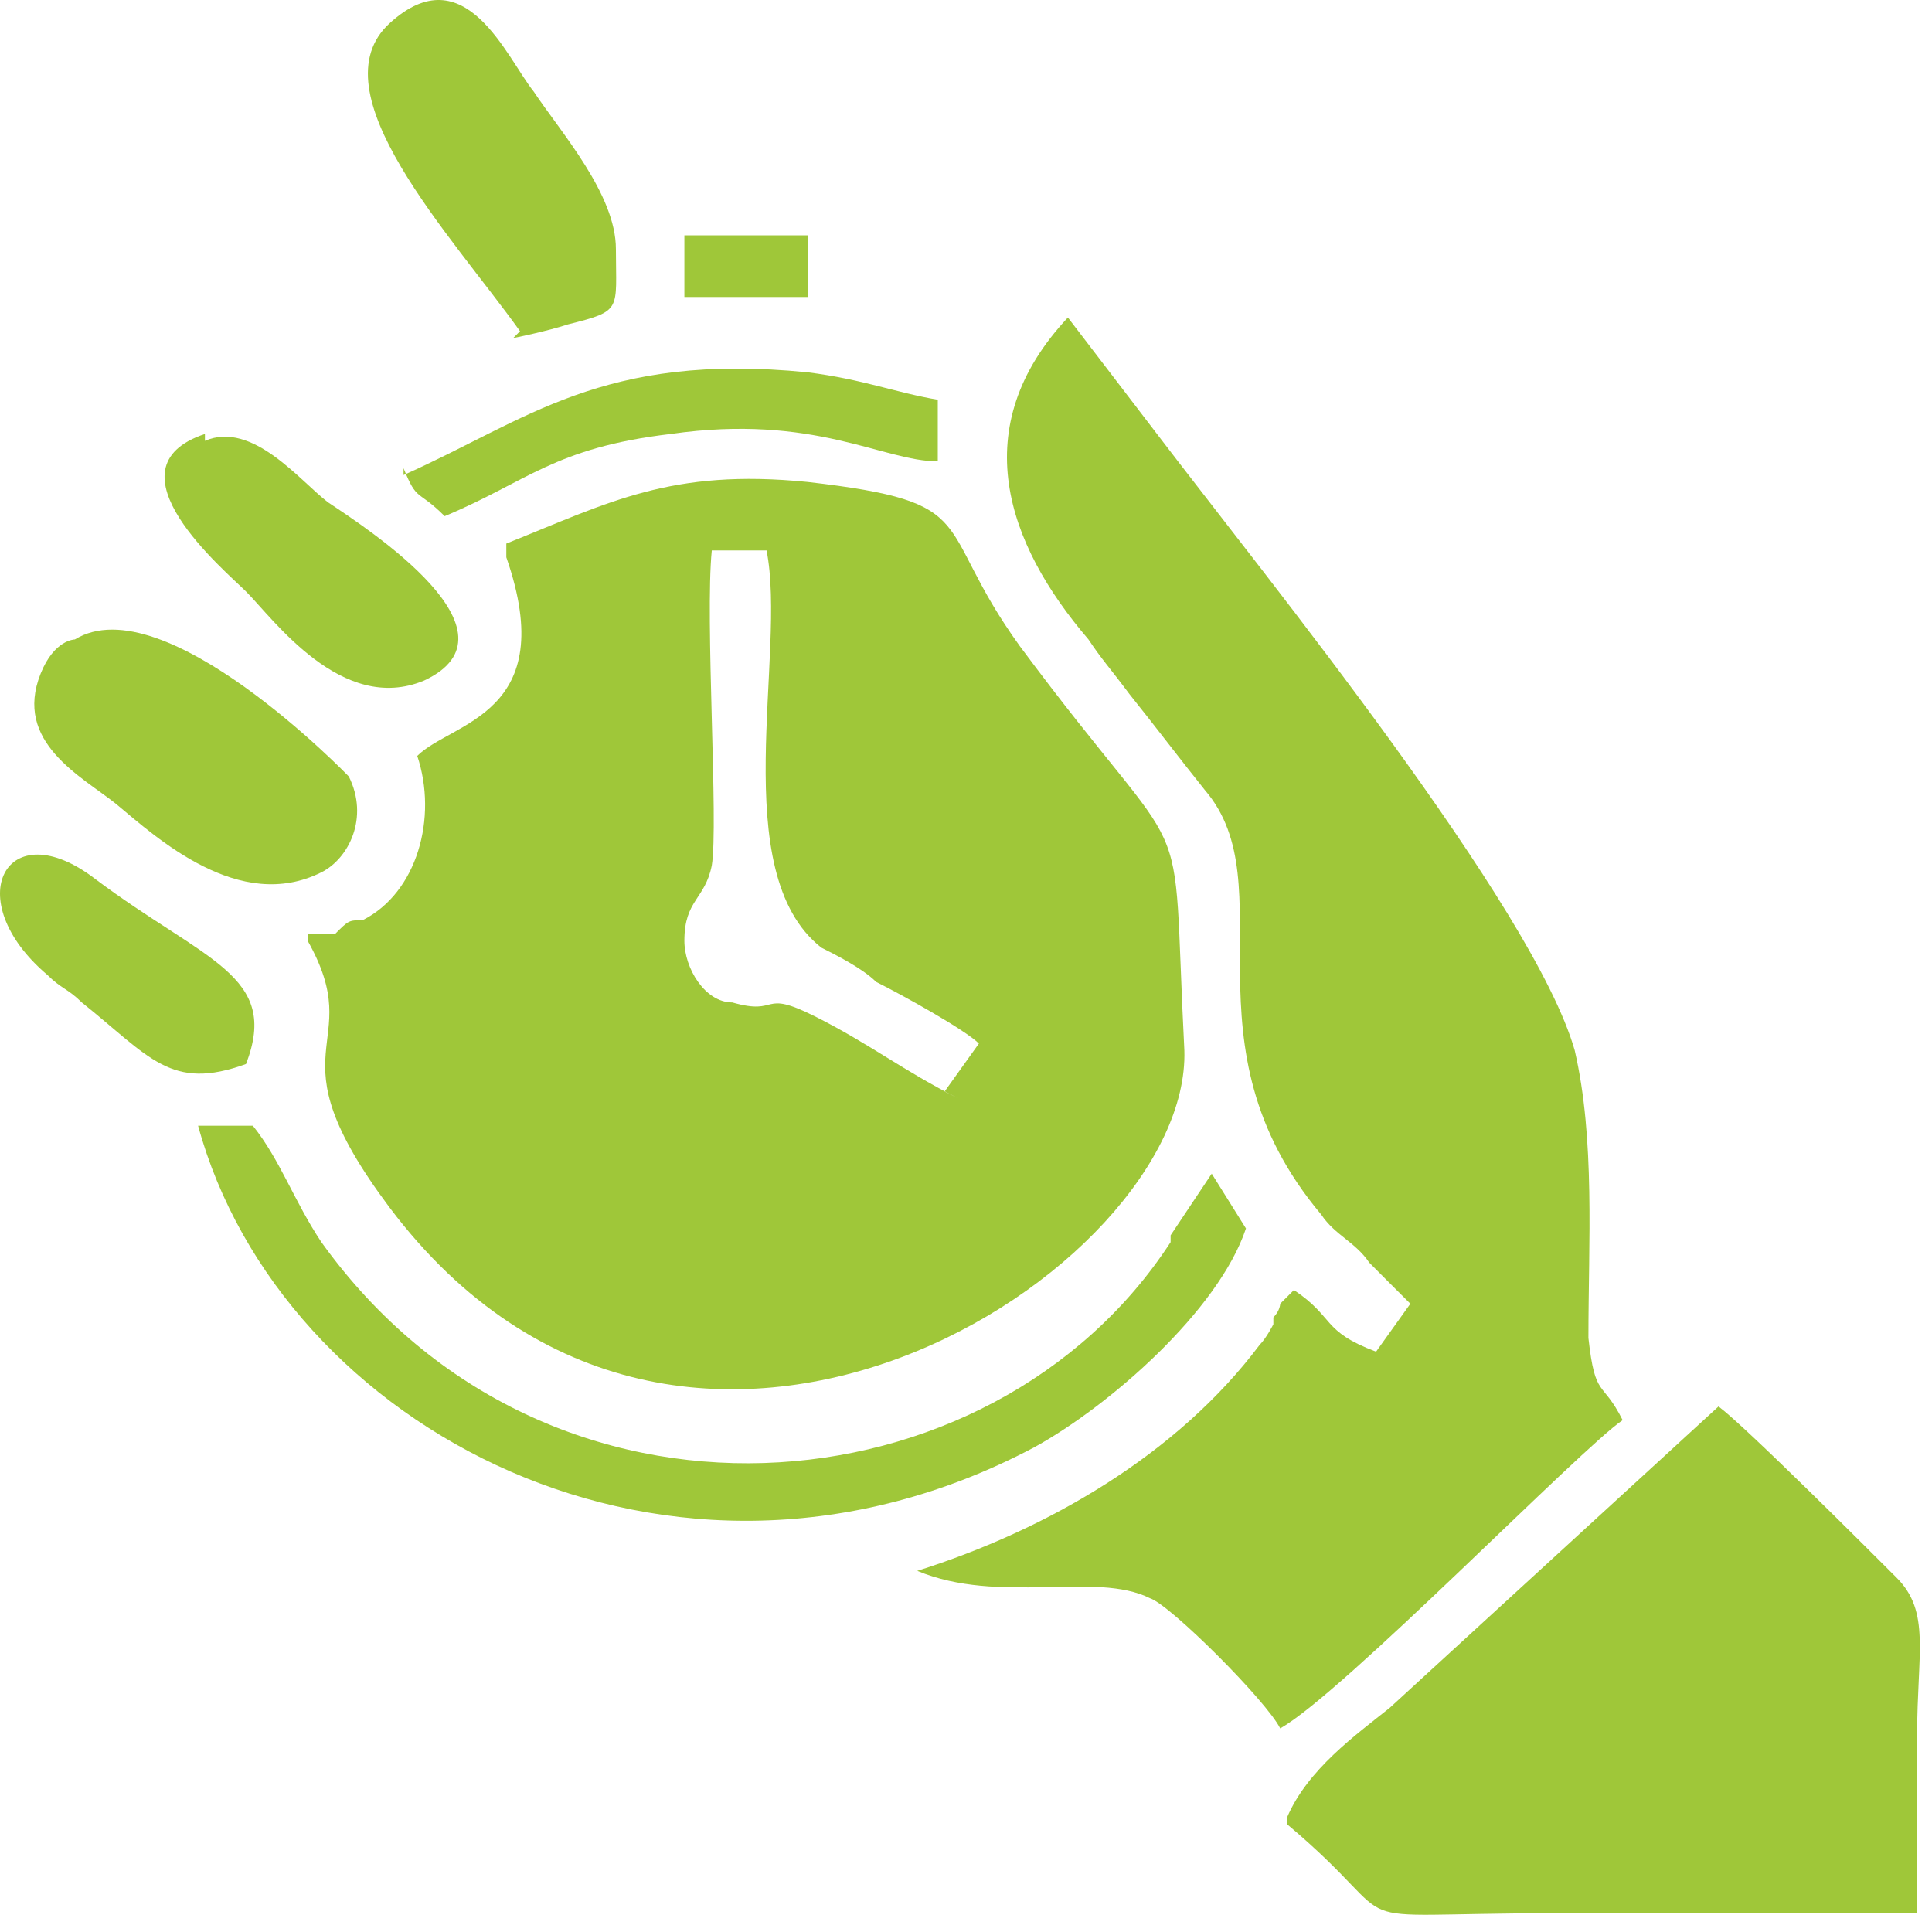 <svg width="43" height="43" viewBox="0 0 43 43" fill="none" xmlns="http://www.w3.org/2000/svg">
<path fill-rule="evenodd" clip-rule="evenodd" d="M21.329 24.445C20.11 23.836 19.348 23.226 18.128 22.616C16.909 22.006 17.366 22.616 16.299 22.311C15.689 22.311 15.232 21.549 15.232 20.939C15.232 20.025 15.689 20.025 15.842 19.263C15.994 18.348 15.689 13.775 15.842 12.251H17.061C17.518 14.537 16.147 19.415 18.281 21.092C18.585 21.244 19.195 21.549 19.5 21.854C20.11 22.159 21.482 22.921 21.787 23.226L21.024 24.293L21.329 24.445ZM11.269 12.403C12.488 15.909 10.049 16.062 9.287 16.824C9.745 18.196 9.287 19.872 8.068 20.482C7.763 20.482 7.763 20.482 7.458 20.787C7.458 20.787 7.306 20.787 7.153 20.787H6.848V20.939C8.22 23.378 5.934 23.226 8.677 26.884C15.232 35.573 26.512 28.256 26.36 23.378C26.055 17.434 26.664 19.72 22.701 14.385C20.72 11.641 21.939 11.184 17.976 10.727C14.927 10.422 13.555 11.184 11.269 12.098V12.403Z" fill="#9FC739"/>
<path fill-rule="evenodd" clip-rule="evenodd" d="M28.341 29.474C28.341 29.474 28.188 29.779 28.036 29.932C26.207 32.37 23.311 34.047 20.415 34.962C22.244 35.724 24.378 34.962 25.597 35.572C26.054 35.724 28.188 37.858 28.493 38.468C29.865 37.706 35.2 32.218 36.115 31.608C35.657 30.694 35.505 31.151 35.353 29.779C35.353 27.645 35.505 25.359 35.048 23.377C34.133 20.176 28.188 12.859 25.75 9.658L23.768 7.067C21.482 9.506 22.396 12.097 24.225 14.231C24.53 14.689 24.683 14.841 25.14 15.451C25.75 16.213 26.207 16.823 26.817 17.585C28.646 19.719 26.207 23.225 29.408 27.035C29.713 27.493 30.17 27.645 30.475 28.102C30.627 28.255 30.78 28.407 30.932 28.56L31.39 29.017L30.627 30.084C29.408 29.627 29.713 29.322 28.798 28.712C28.646 28.864 28.798 28.712 28.493 29.017C28.493 29.017 28.493 29.169 28.341 29.322V29.474Z" fill="#9FC739"/>
<path fill-rule="evenodd" clip-rule="evenodd" d="M28.646 40.601C31.542 43.04 29.408 42.583 34.591 42.583H42.669V38.619C42.669 36.79 42.974 35.876 42.212 35.114C41.602 34.504 38.859 31.76 38.249 31.303L30.932 38.01C30.17 38.619 29.103 39.382 28.646 40.449V40.601Z" fill="#9FC739"/>
<path fill-rule="evenodd" clip-rule="evenodd" d="M26.054 27.646C22.091 33.743 12.183 34.658 7.153 27.646C6.543 26.731 6.238 25.817 5.628 25.055H4.409C6.238 31.762 14.927 36.487 23.006 32.219C24.682 31.304 27.121 29.17 27.731 27.341L26.969 26.122C26.969 26.122 26.359 27.036 26.054 27.494V27.646Z" fill="#9FC739"/>
<path fill-rule="evenodd" clip-rule="evenodd" d="M1.666 14.232C1.666 14.232 1.208 14.232 0.904 14.994C0.294 16.519 1.818 17.281 2.58 17.89C3.495 18.653 5.324 20.329 7.153 19.415C7.763 19.11 8.22 18.195 7.763 17.281C7.763 17.281 3.647 13.013 1.666 14.232Z" fill="#9FC739"/>
<path fill-rule="evenodd" clip-rule="evenodd" d="M11.421 7.525C11.421 7.525 12.183 7.372 12.641 7.22C13.86 6.915 13.708 6.915 13.708 5.543C13.708 4.324 12.488 2.952 11.878 2.037C11.269 1.275 10.354 -1.012 8.677 0.513C7.001 2.037 10.049 5.238 11.574 7.372L11.421 7.525Z" fill="#9FC739"/>
<path fill-rule="evenodd" clip-rule="evenodd" d="M4.561 9.659C2.275 10.421 5.019 12.708 5.476 13.165C6.086 13.775 7.61 15.909 9.439 15.147C11.726 14.079 8.22 11.793 7.305 11.183C6.695 10.726 5.628 9.354 4.561 9.812V9.659Z" fill="#9FC739"/>
<path fill-rule="evenodd" clip-rule="evenodd" d="M8.982 10.421C9.287 11.183 9.287 10.878 9.897 11.488C11.726 10.726 12.336 9.964 14.927 9.659C18.128 9.201 19.652 10.268 20.872 10.268V8.897C19.957 8.744 19.195 8.439 17.976 8.287C13.403 7.83 11.726 9.354 8.982 10.573V10.421Z" fill="#9FC739"/>
<path fill-rule="evenodd" clip-rule="evenodd" d="M5.476 23.681C6.238 21.7 4.562 21.395 2.123 19.566C0.141 18.041 -0.926 20.023 1.056 21.7C1.361 22.005 1.513 22.005 1.818 22.309C3.342 23.529 3.799 24.291 5.476 23.681Z" fill="#9FC739"/>
<path fill-rule="evenodd" clip-rule="evenodd" d="M15.232 6.61H17.976V5.238H15.232V6.61Z" fill="#9FC739"/>
</svg>
